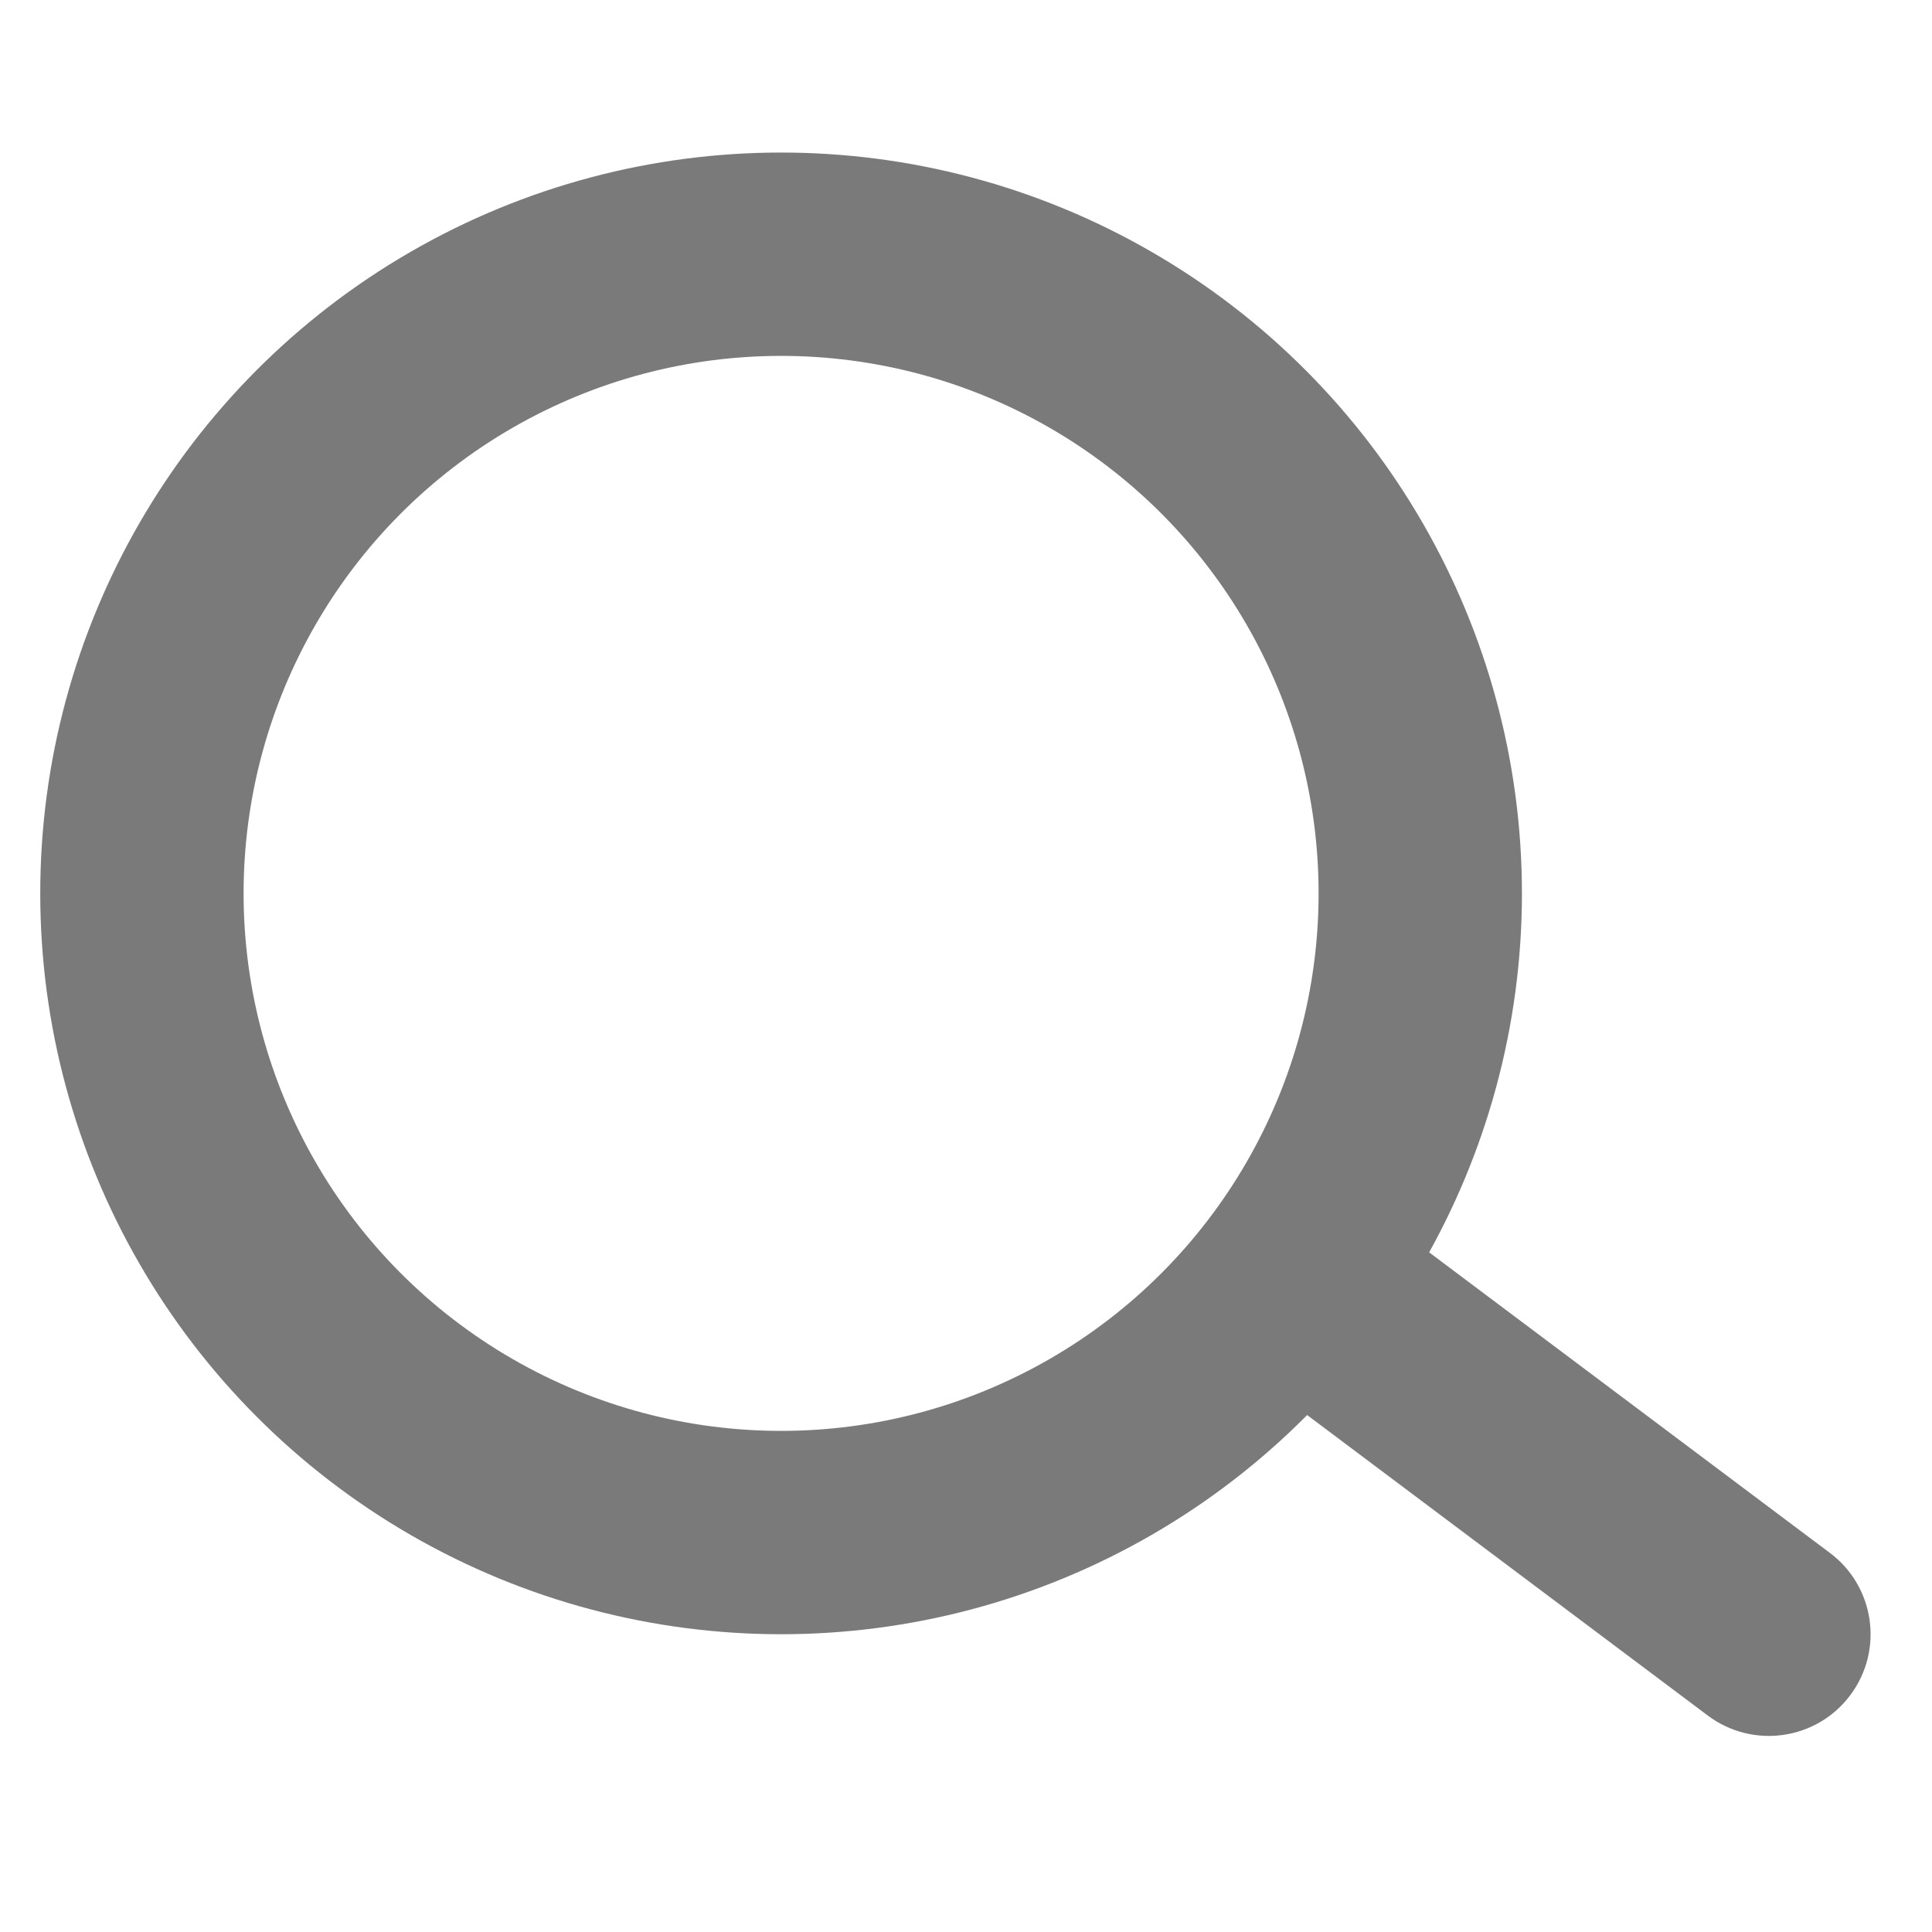 <svg width="24" height="24" viewBox="0 0 24 24" fill="none" xmlns="http://www.w3.org/2000/svg">
<circle cx="9.703" cy="11.098" r="7.94" stroke="#7A7A7A" stroke-width="2.526" stroke-linejoin="round"/>
<path d="M21.216 21.312C21.774 21.73 22.566 21.617 22.984 21.059C23.403 20.501 23.29 19.709 22.732 19.291L21.216 21.312ZM15.08 16.71L21.216 21.312L22.732 19.291L16.596 14.689L15.08 16.71Z" fill="#7A7A7A"/>
</svg>
